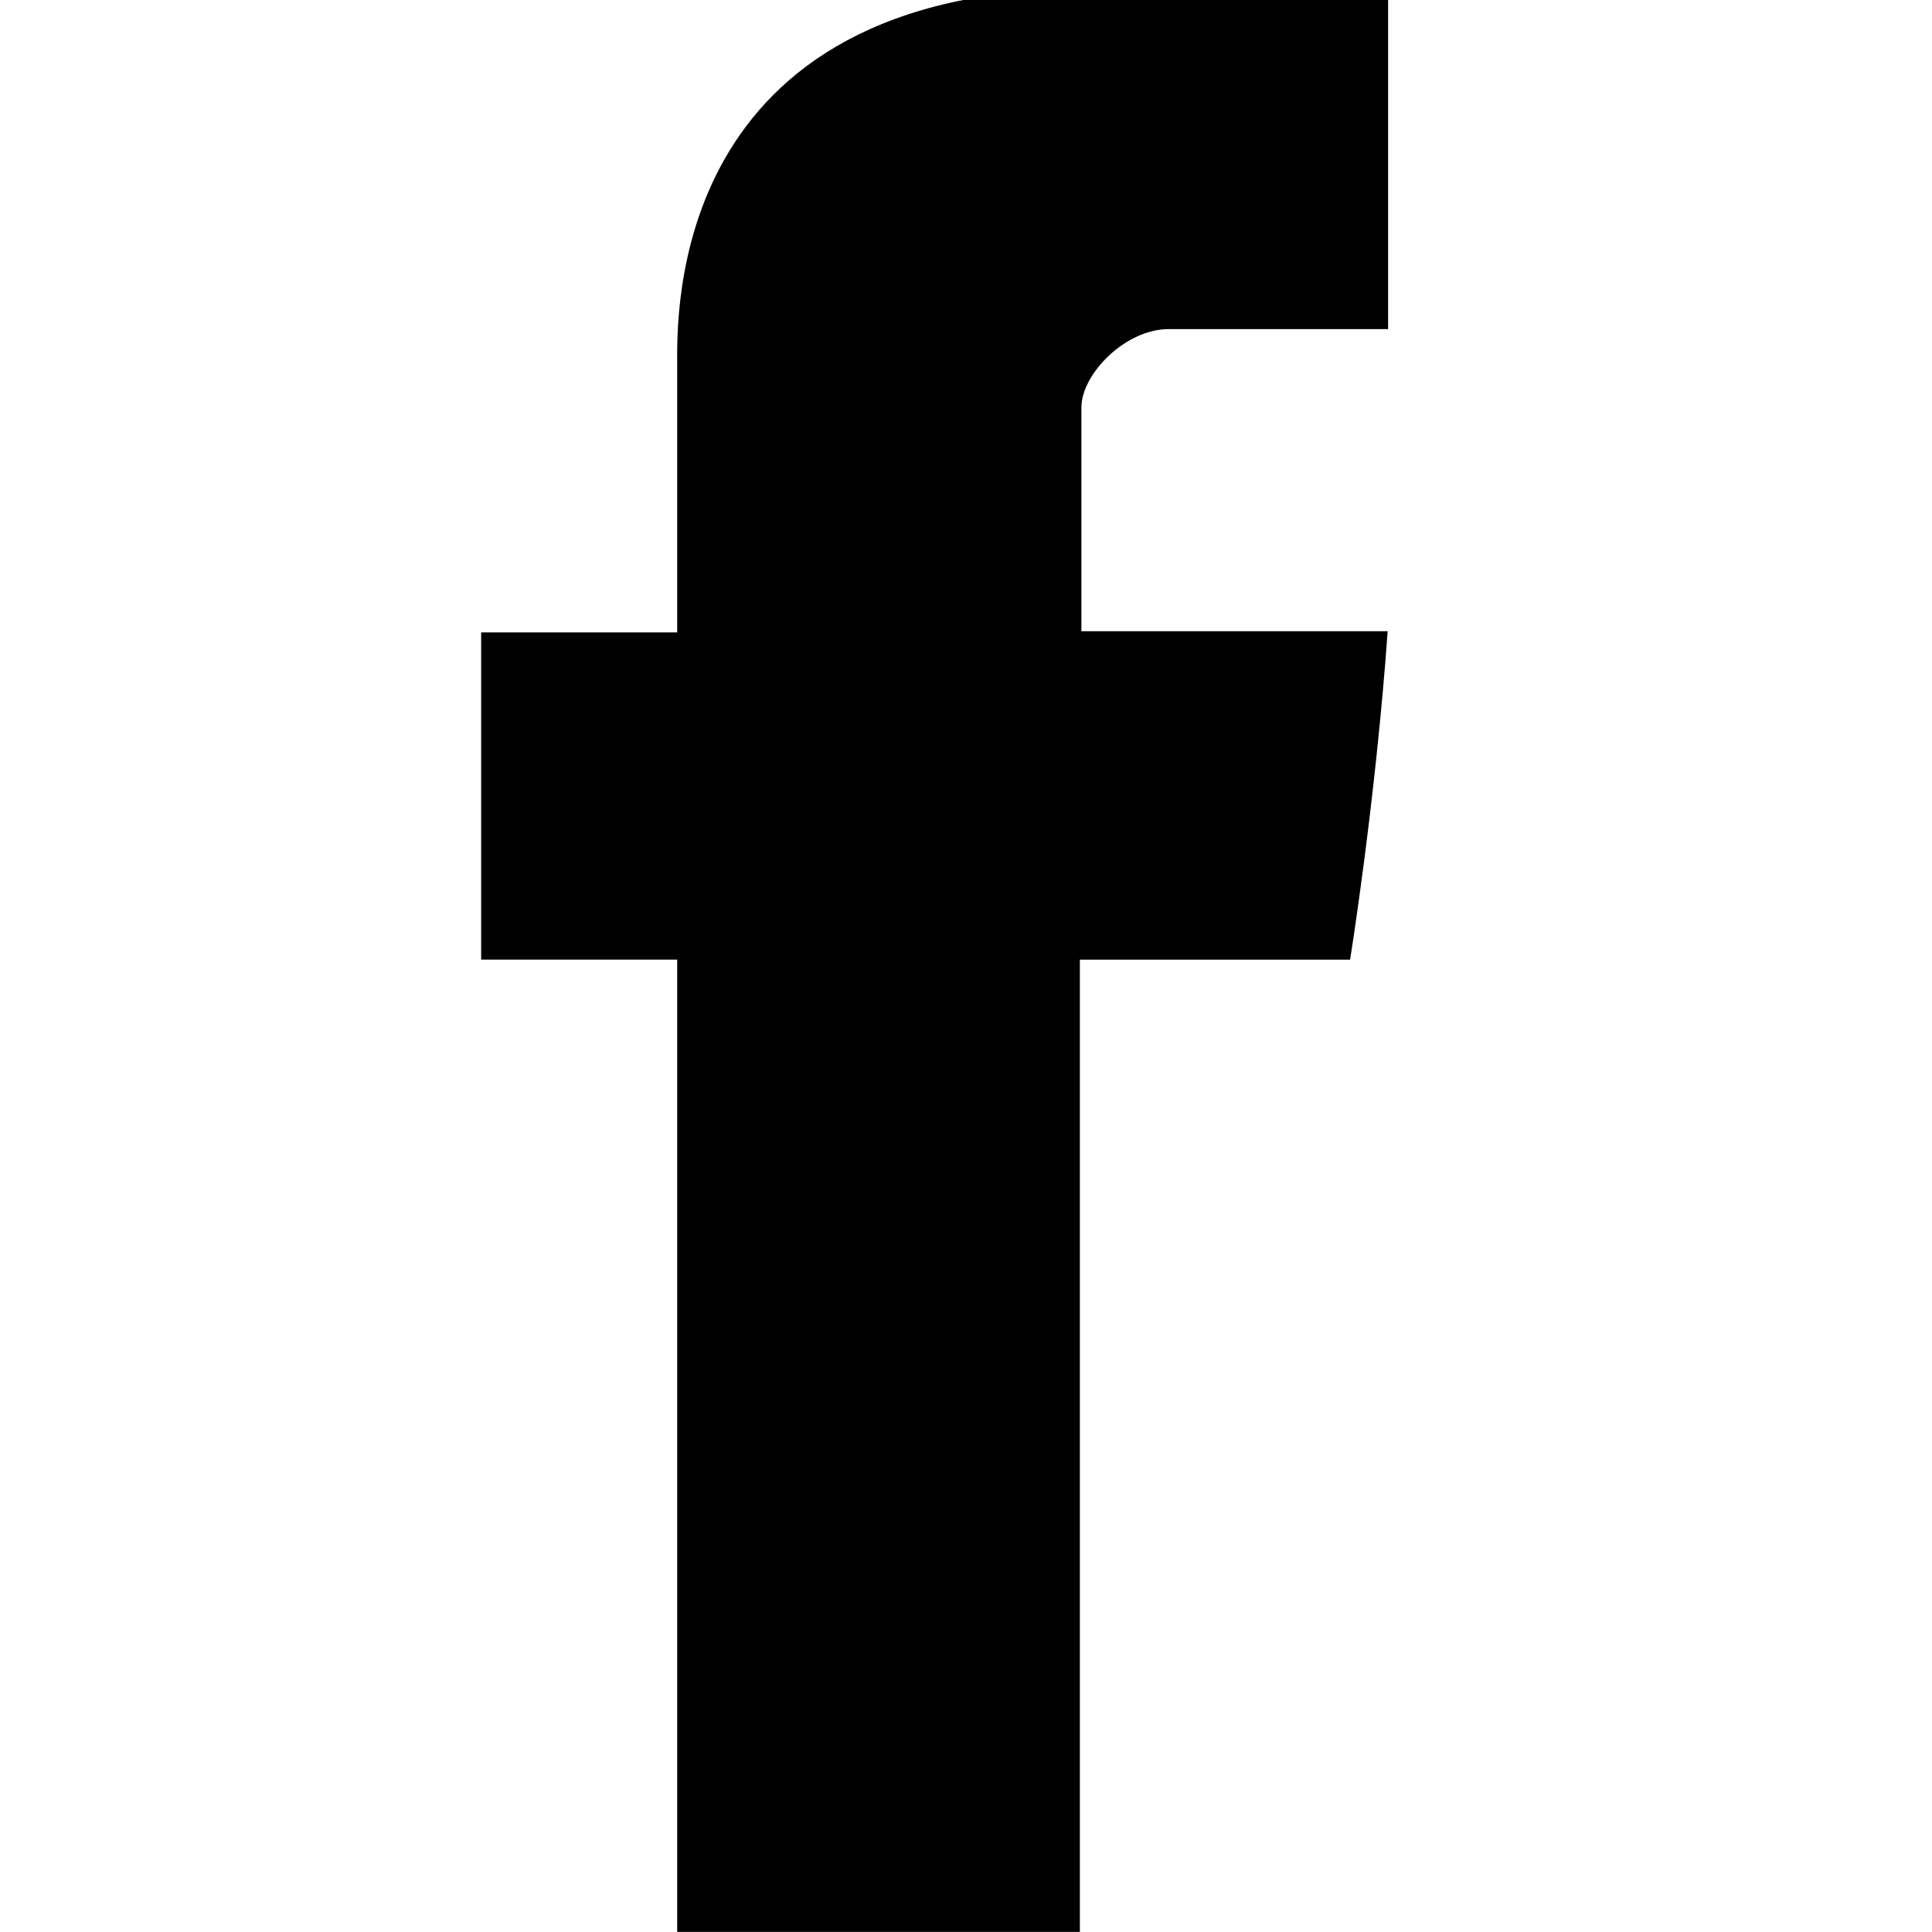 <?xml version="1.0" encoding="utf-8"?>
<!-- Generator: Adobe Illustrator 15.0.0, SVG Export Plug-In . SVG Version: 6.00 Build 0)  -->
<!DOCTYPE svg PUBLIC "-//W3C//DTD SVG 1.1//EN" "http://www.w3.org/Graphics/SVG/1.1/DTD/svg11.dtd">
<svg version="1.1" id="Calque_1" xmlns="http://www.w3.org/2000/svg" xmlns:xlink="http://www.w3.org/1999/xlink" x="0px" y="0px"
	 width="512px" height="512px" viewBox="0 0 512 512" enable-background="new 0 0 512 512" xml:space="preserve">
<g>
	<path id="Facebook" d="M179.461,96.69c0,12.979,0,70.91,0,70.91H127.51v86.708h51.951v257.668h106.717V254.316h71.612
		c0,0,6.707-41.577,9.958-87.036c-9.321,0-81.167,0-81.167,0s0-50.444,0-59.286c0-8.861,11.636-20.781,23.137-20.781
		c11.478,0,35.704,0,58.143,0c0-11.806,0-52.596,0-90.268c-29.955,0-64.034,0-79.056,0C176.823-3.06,179.461,83.734,179.461,96.69z"
		/>
</g>
</svg>
